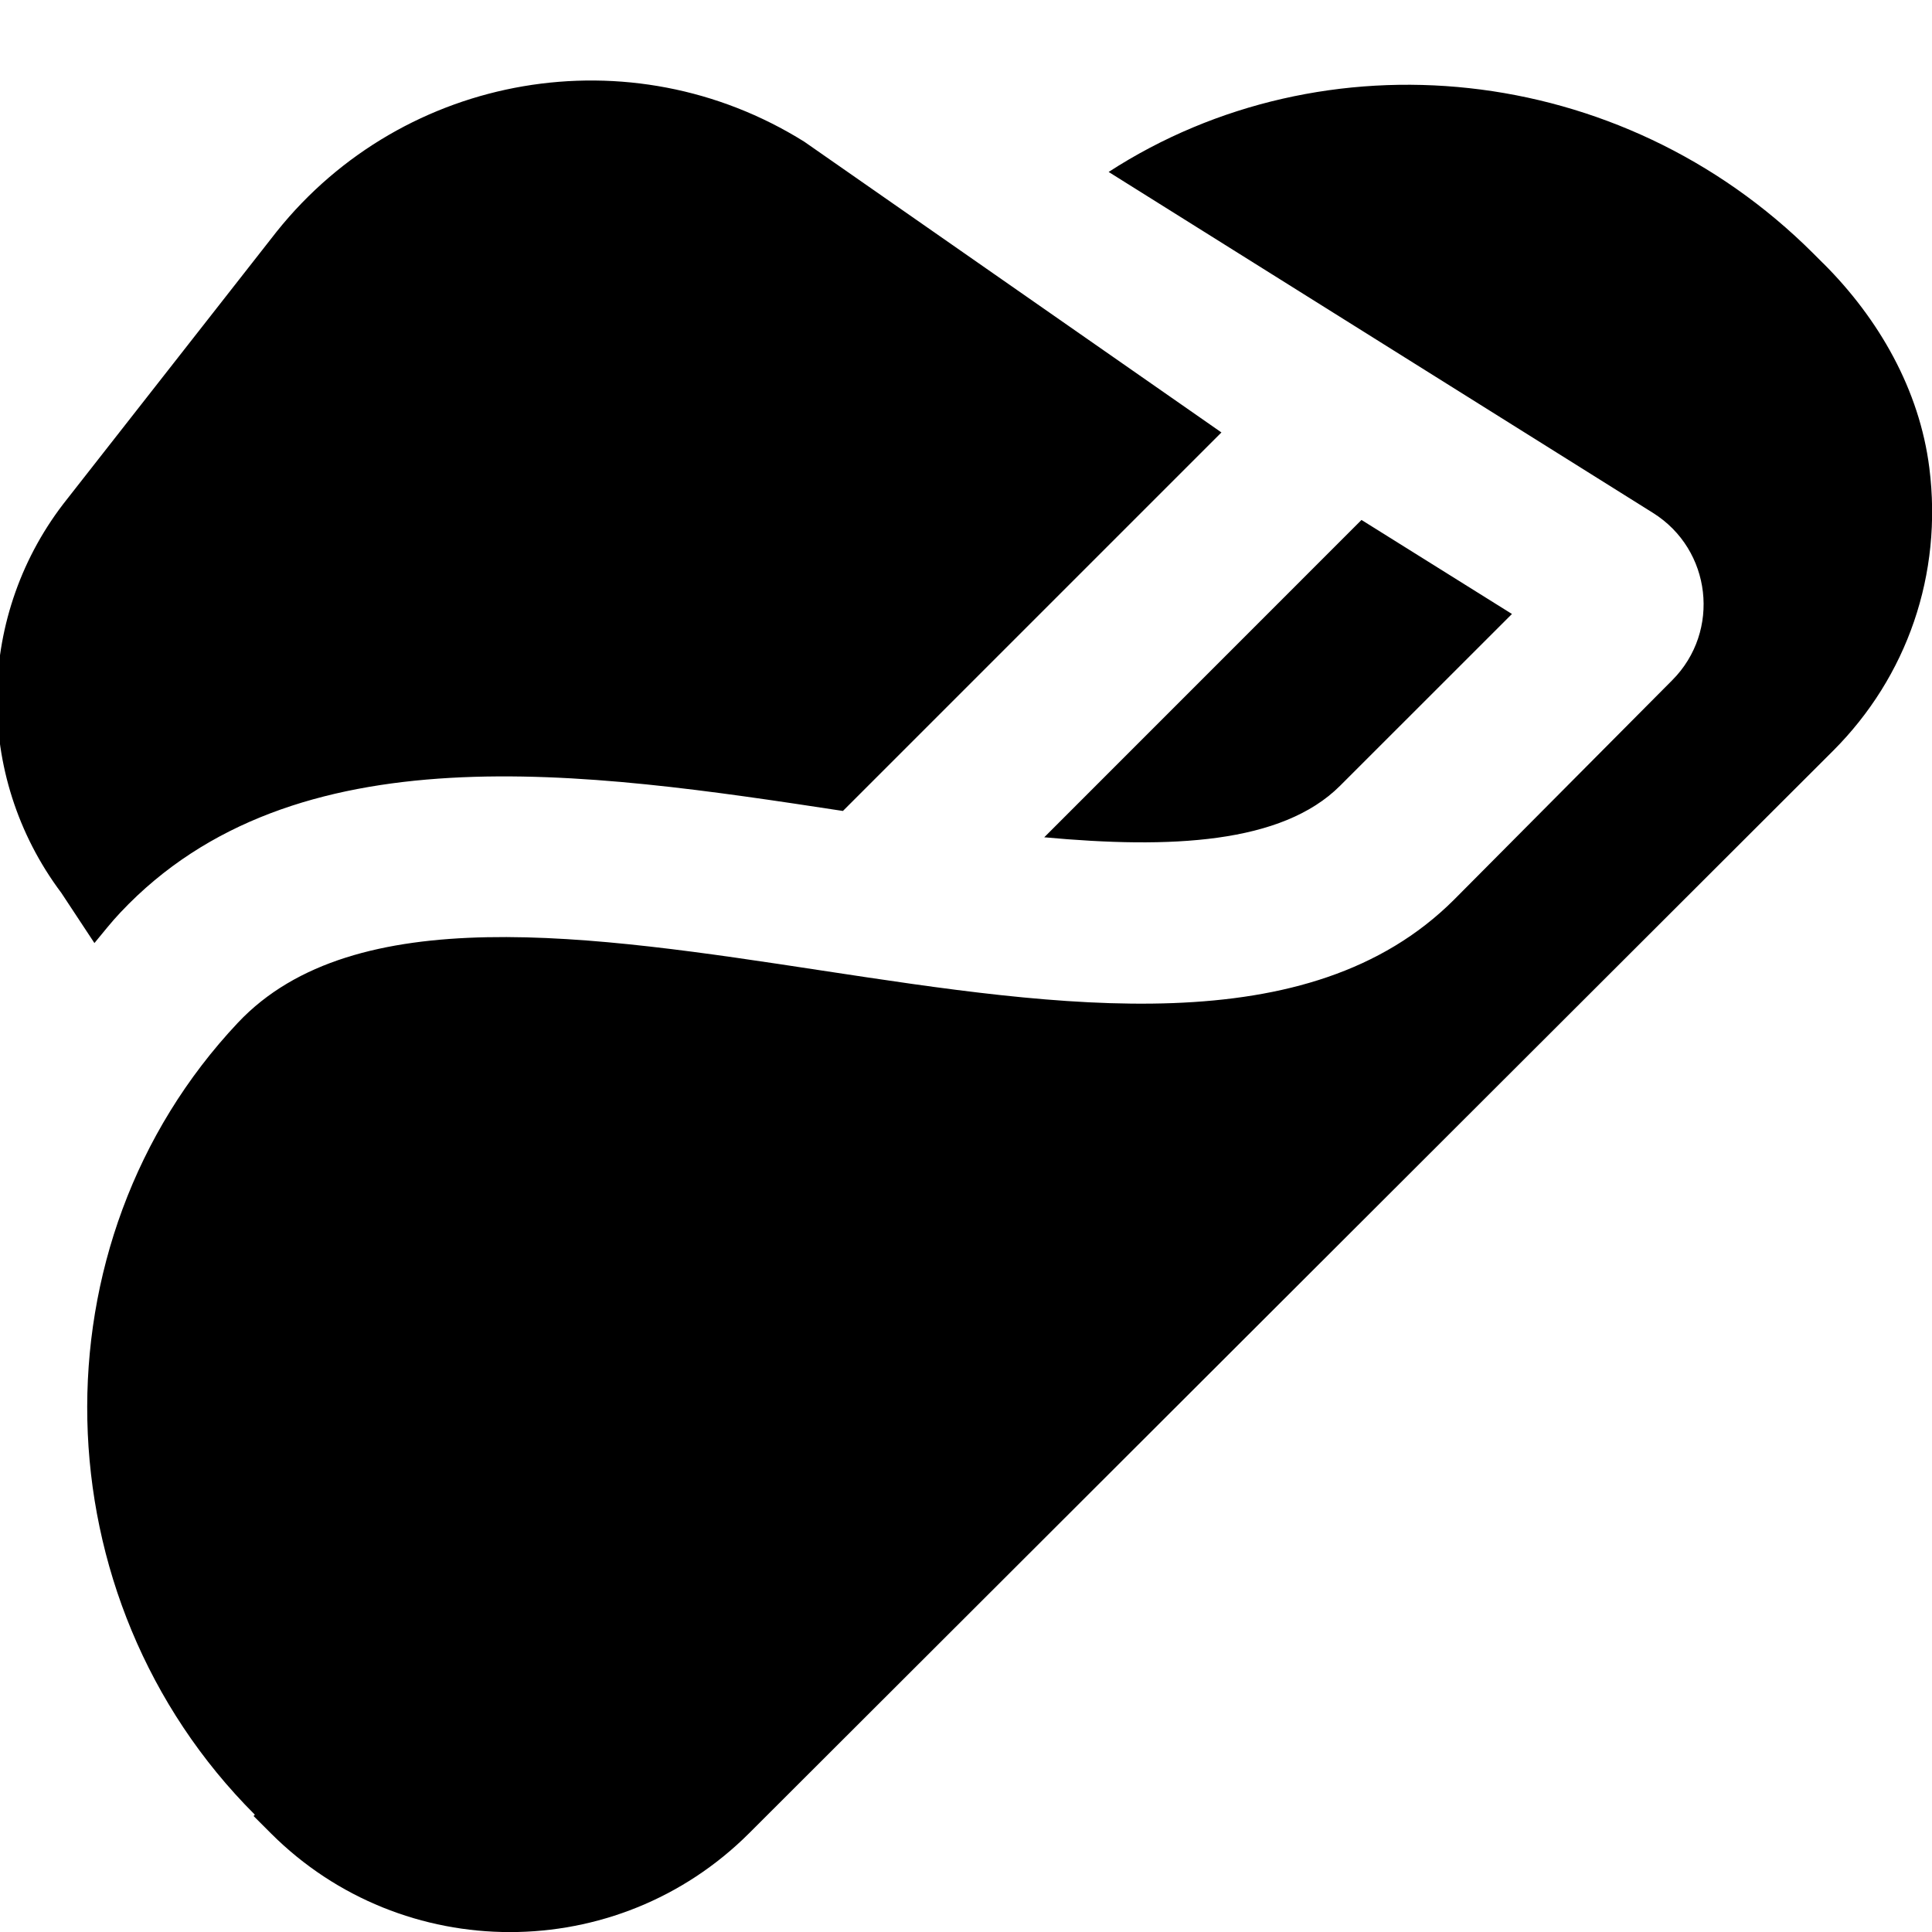 <?xml version="1.0" encoding="UTF-8"?>
<svg xmlns="http://www.w3.org/2000/svg" id="Layer_1" data-name="Layer 1" viewBox="0 0 24 24">
  <path d="m12.971,10.402l3.942-3.943,1.869,1.168-2.136,2.135c-.722.72-2.103.784-3.675.639Zm-11.798,1.313c.107-.128.208-.259.324-.381,2.155-2.288,5.774-1.748,8.974-1.26l4.702-4.702-5.181-3.611C7.84.415,5.022.896,3.437,2.877L.838,6.194c-1.139,1.424-1.171,3.439-.076,4.898l.411.623ZM22.648,3.271l-.124-.124c-2.397-2.393-6.08-2.742-8.752-1.011l6.763,4.236c.727.456.844,1.468.239,2.077l-2.713,2.729c-1.803,1.798-4.879,1.33-7.854.878-2.855-.435-5.809-.884-7.252.649-2.576,2.736-2.481,7.149.211,9.838l-.016.016.215.215c.818.818,1.894,1.227,2.97,1.227s2.15-.409,2.97-1.227l13.466-13.447c.921-.921,1.363-2.194,1.196-3.515-.122-.969-.626-1.851-1.317-2.54Z"/>
</svg>
